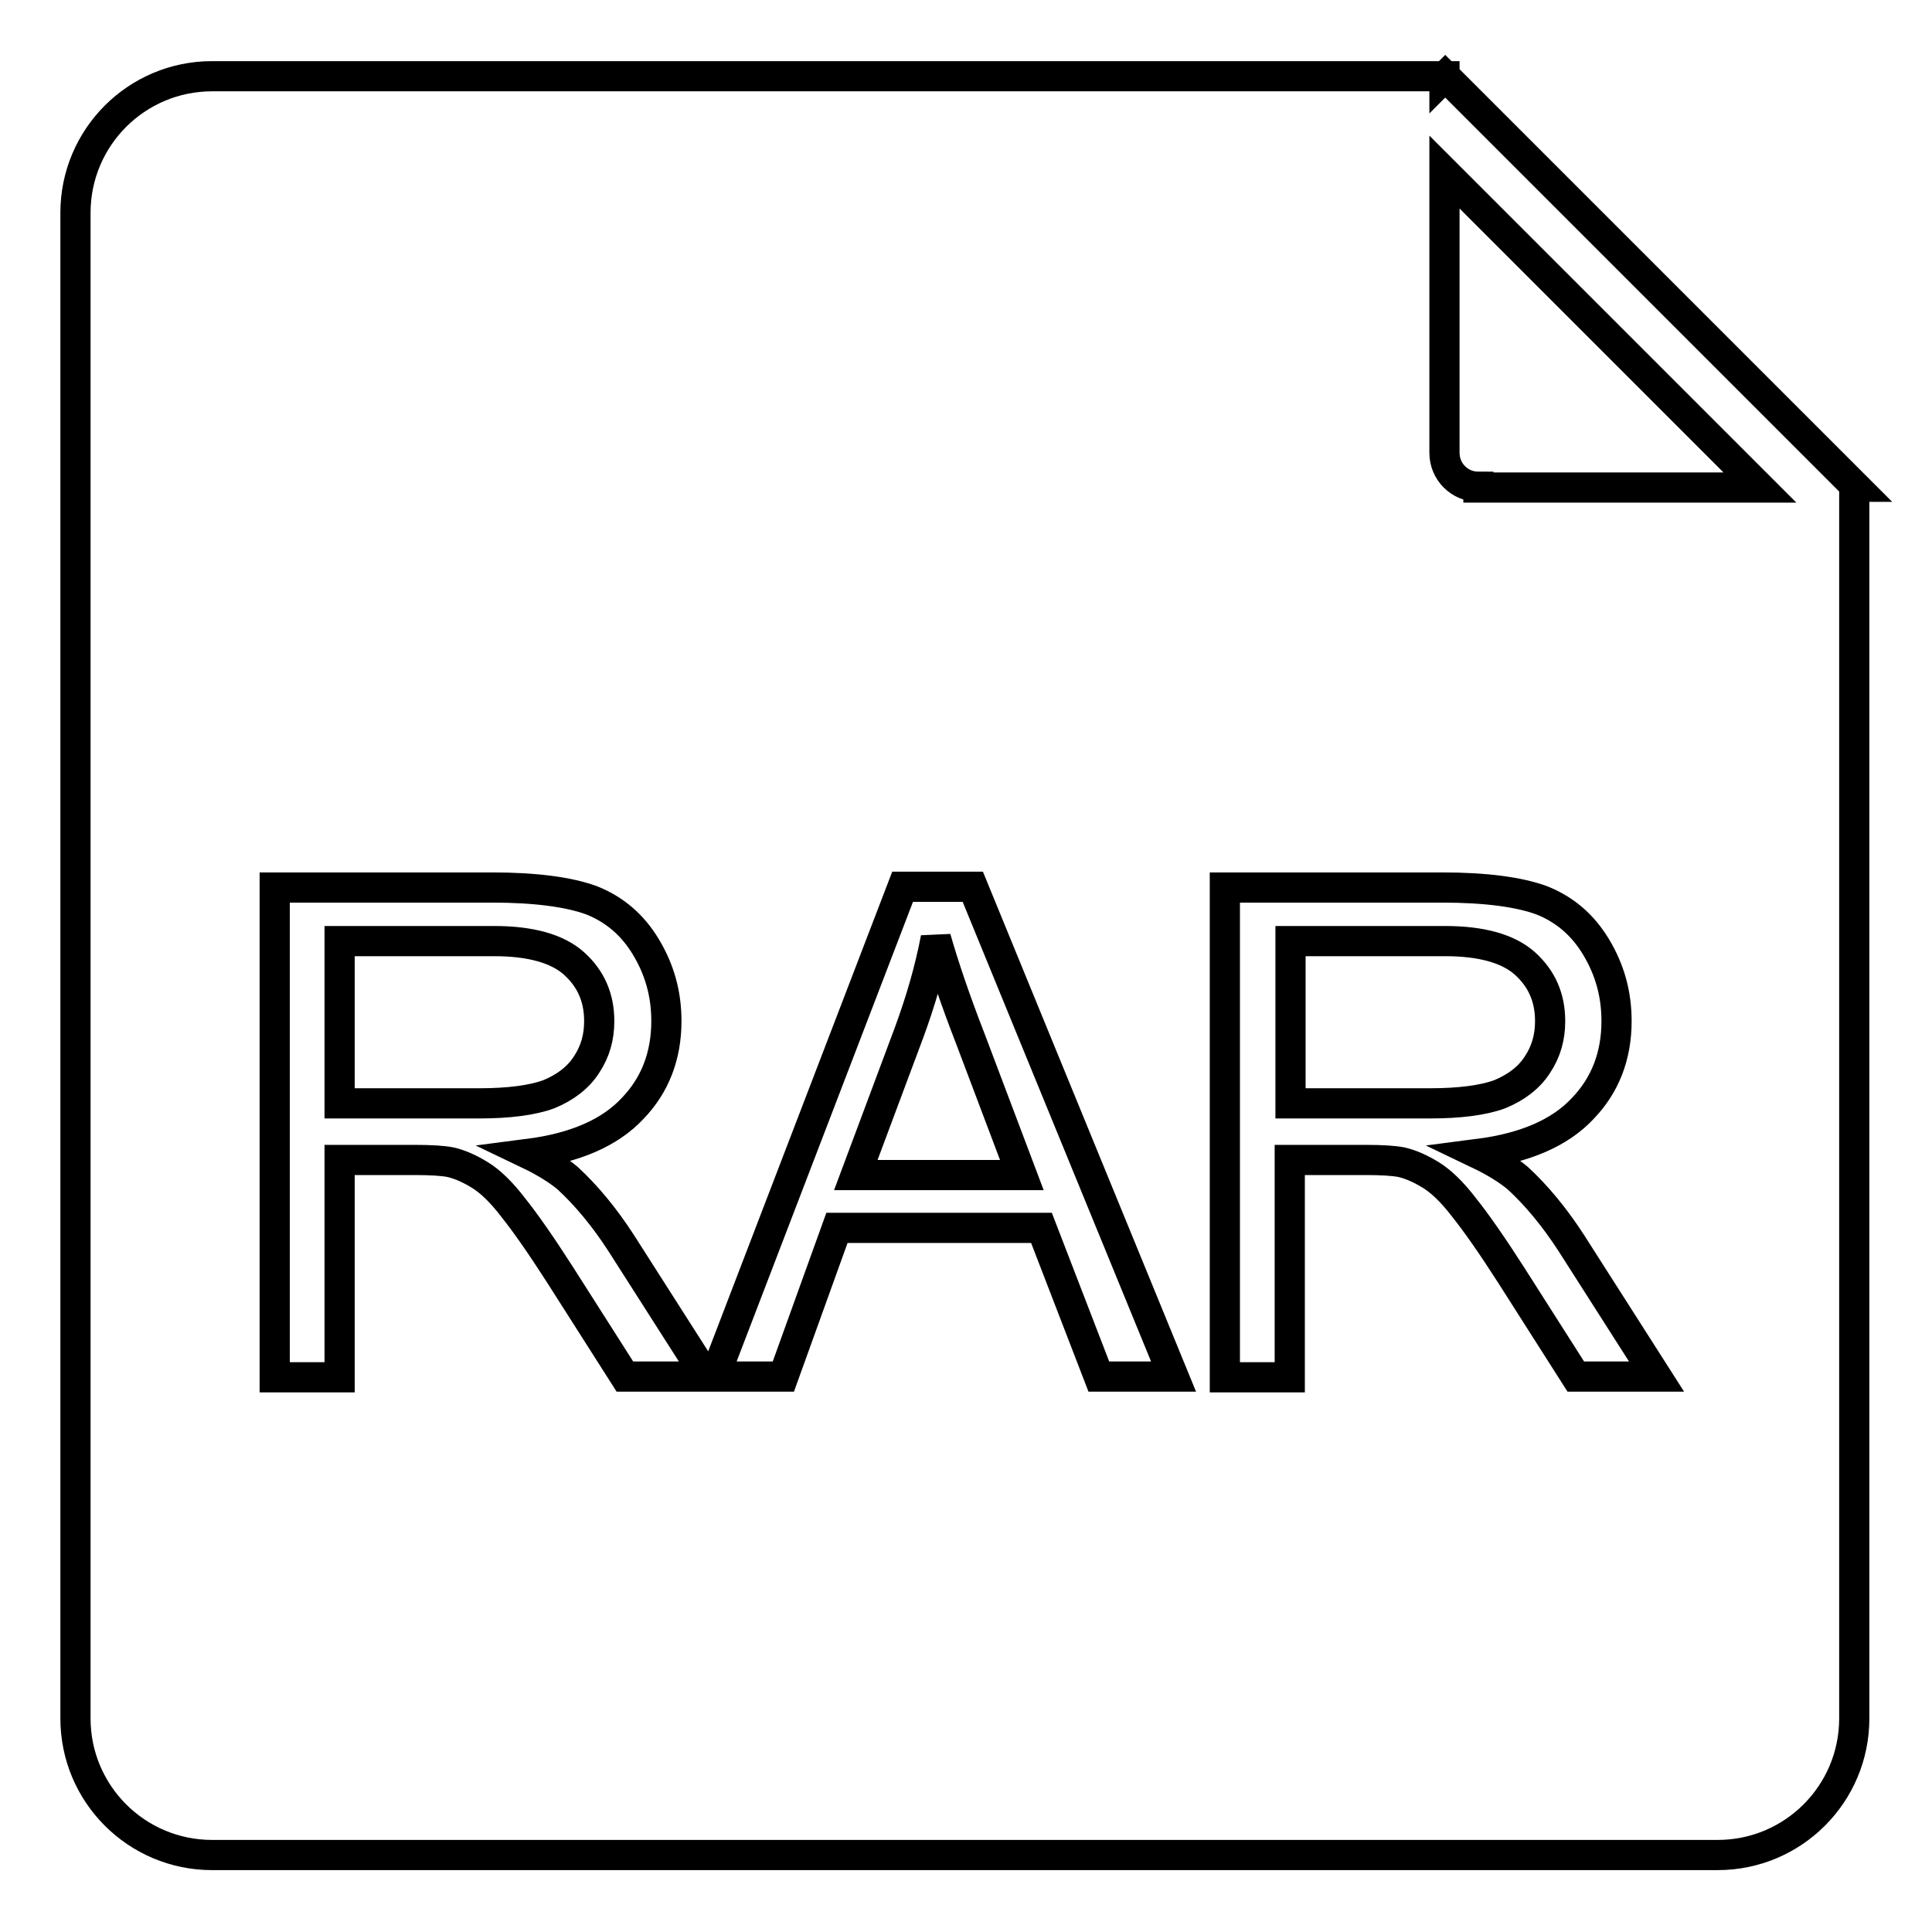 <?xml version="1.0" encoding="utf-8"?>
<!-- Svg Vector Icons : http://www.onlinewebfonts.com/icon -->
<!DOCTYPE svg PUBLIC "-//W3C//DTD SVG 1.1//EN" "http://www.w3.org/Graphics/SVG/1.1/DTD/svg11.dtd">
<svg version="1.1" xmlns="http://www.w3.org/2000/svg" xmlns:xlink="http://www.w3.org/1999/xlink" x="0px" y="0px" viewBox="0 0 256 256" enable-background="new 0 0 256 256" xml:space="preserve">
<g> <path stroke-width="4" fill-opacity="0" stroke="#000000"  d="M77.7,141.1c1.2-1.8,1.7-3.7,1.7-5.8c0-3.1-1.1-5.6-3.3-7.6c-2.2-2-5.8-3-10.6-3H45v21.5h18.5 c3.9,0,7-0.4,9.2-1.2C74.9,144.1,76.6,142.8,77.7,141.1z M124,124.3c-0.8,4.2-2,8.3-3.5,12.4l-7.1,19h22l-6.8-18 C126.5,132.3,125,127.8,124,124.3z M191.5,10.1l-0.1,0.1v-0.1h-9.1H28.1c-10,0-18.1,8.1-18.1,18.1v199.5c0,10,8.1,18.1,18.1,18.1 h199.5c10,0,18.1-8.1,18.1-18.1V64.5h0.2L191.5,10.1z M82.8,182.4l-8.6-13.5c-2.5-3.9-4.6-6.9-6.2-8.9c-1.6-2.1-3.1-3.5-4.4-4.3 c-1.3-0.8-2.6-1.4-3.9-1.7c-1-0.2-2.6-0.3-4.8-0.3H45v28.8h-8.6v-64.9h28.8c5.8,0,10.2,0.6,13.2,1.7c3,1.2,5.4,3.2,7.2,6.2 c1.8,3,2.7,6.2,2.7,9.8c0,4.6-1.5,8.5-4.5,11.6c-3,3.2-7.6,5.2-13.8,6c2.3,1.1,4,2.2,5.2,3.2c2.5,2.3,4.9,5.2,7.1,8.6l11.3,17.7 H82.8L82.8,182.4z M145.6,182.4l-7.6-19.7h-27.1l-7.1,19.7h-9.1l24.9-64.9h9.3l26.6,64.9H145.6z M208.8,182.4l-8.6-13.5 c-2.5-3.9-4.6-6.9-6.2-8.9c-1.6-2.1-3.1-3.5-4.4-4.3c-1.3-0.8-2.6-1.4-3.9-1.7c-1-0.2-2.6-0.3-4.8-0.3h-10v28.8h-8.6v-64.9h28.8 c5.8,0,10.2,0.6,13.2,1.7c3,1.2,5.4,3.2,7.2,6.2c1.8,3,2.7,6.2,2.7,9.8c0,4.6-1.5,8.5-4.5,11.6c-3,3.2-7.6,5.2-13.8,6 c2.3,1.1,4,2.2,5.2,3.2c2.5,2.3,4.9,5.2,7.1,8.6l11.3,17.7H208.8L208.8,182.4z M195.9,64.5c-2.5,0-4.5-2-4.5-4.5V22.8l41.8,41.8 H195.9z M203.7,141.1c1.2-1.8,1.7-3.7,1.7-5.8c0-3.1-1.1-5.6-3.3-7.6c-2.2-2-5.8-3-10.6-3H171v21.5h18.5c3.9,0,7-0.4,9.2-1.2 C200.9,144.1,202.6,142.8,203.7,141.1z"/></g>
</svg>